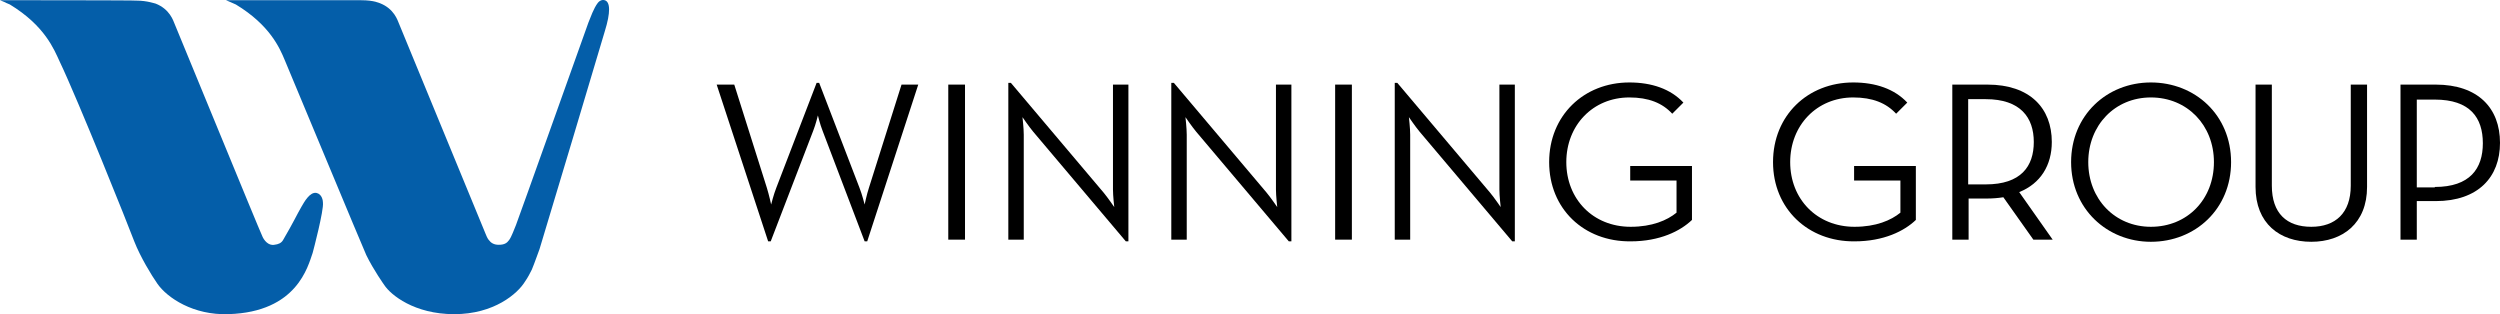 <svg xmlns="http://www.w3.org/2000/svg" width="549" height="69" viewBox="0 0 549 69" fill="none"><path d="M157.382 18.578H161.244L168.402 41.245C168.873 42.75 169.343 44.913 169.343 44.913C169.343 44.913 169.909 42.656 170.474 41.245L179.327 18.202H179.892L188.745 41.245C189.311 42.656 189.876 44.913 189.876 44.913C189.876 44.913 190.347 42.656 190.818 41.245L197.976 18.578H201.649L190.441 53.002H189.876L180.646 28.736C180.081 27.325 179.61 25.35 179.61 25.35C179.61 25.35 179.139 27.325 178.574 28.736L169.249 53.002H168.684L157.382 18.578Z" fill="black"></path><path d="M208.242 18.578H211.916V52.626H208.242V18.578Z" fill="black"></path><path d="M226.89 28.924C225.949 27.796 224.536 25.727 224.536 25.727C224.536 25.727 224.818 28.172 224.818 29.583V52.626H221.428V18.202H221.993L242.337 42.28C243.278 43.408 244.691 45.478 244.691 45.478C244.691 45.478 244.409 43.032 244.409 41.621V18.578H247.799V53.002H247.234L226.89 28.924Z" fill="black"></path><path d="M262.68 28.924C261.738 27.796 260.326 25.727 260.326 25.727C260.326 25.727 260.608 28.172 260.608 29.583V52.626H257.218V18.202H257.783L278.126 42.28C279.068 43.408 280.481 45.478 280.481 45.478C280.481 45.478 280.199 43.032 280.199 41.621V18.578H283.589V53.002H283.024L262.68 28.924Z" fill="black"></path><path d="M293.198 18.578H296.872V52.626H293.198V18.578Z" fill="black"></path><path d="M311.75 28.924C310.808 27.796 309.395 25.727 309.395 25.727C309.395 25.727 309.677 28.172 309.677 29.583V52.626H306.287V18.202H306.852L327.196 42.28C328.138 43.408 329.55 45.478 329.55 45.478C329.55 45.478 329.268 43.032 329.268 41.621V18.578H332.658V53.002H332.093L311.75 28.924Z" fill="black"></path><path d="M340.194 35.602C340.194 25.35 347.823 18.108 357.806 18.108C362.704 18.108 366.848 19.519 369.673 22.529L367.224 24.974C365.058 22.623 362.044 21.4 357.806 21.4C349.8 21.4 343.961 27.514 343.961 35.602C343.961 43.691 349.8 49.804 358.089 49.804C362.798 49.804 366.094 48.393 368.166 46.7V39.646H357.994V36.449H371.557V48.299C369.014 50.745 364.493 53.002 358.089 53.002C347.823 53.096 340.194 45.854 340.194 35.602Z" fill="black"></path><path d="M389.358 35.602C389.358 25.35 396.987 18.108 406.97 18.108C411.868 18.108 416.012 19.519 418.837 22.529L416.389 24.974C414.222 22.623 411.208 21.4 406.97 21.4C398.964 21.4 393.125 27.514 393.125 35.602C393.125 43.691 398.964 49.804 407.253 49.804C411.962 49.804 415.258 48.393 417.33 46.7V39.646H407.159V36.449H420.721V48.299C418.178 50.745 413.657 53.002 407.253 53.002C397.081 53.096 389.358 45.854 389.358 35.602Z" fill="black"></path><path d="M450.766 52.626H446.527L439.934 43.314C438.804 43.502 437.486 43.597 436.355 43.597H432.306V52.626H428.727V18.578H436.45C445.774 18.578 450.577 23.751 450.577 31.182C450.577 36.26 448.129 40.305 443.419 42.186L450.766 52.626ZM436.073 40.493C443.796 40.493 446.622 36.543 446.622 31.182C446.622 25.82 443.702 21.776 436.073 21.776H432.211V40.493H436.073Z" fill="black"></path><path d="M454.815 35.602C454.815 25.35 462.633 18.108 472.334 18.108C482.035 18.108 489.946 25.256 489.946 35.602C489.946 45.854 482.129 53.096 472.334 53.096C462.727 53.096 454.815 45.854 454.815 35.602ZM486.179 35.602C486.179 27.514 480.339 21.4 472.334 21.4C464.422 21.4 458.583 27.514 458.583 35.602C458.583 43.691 464.422 49.804 472.334 49.804C480.339 49.804 486.179 43.785 486.179 35.602Z" fill="black"></path><path d="M495.317 41.057V18.578H498.896V40.775C498.896 46.888 502.193 49.804 507.561 49.804C512.836 49.804 516.226 46.794 516.226 40.775V18.578H519.805V41.057C519.805 49.052 514.437 53.096 507.561 53.096C500.592 53.096 495.317 49.052 495.317 41.057Z" fill="black"></path><path d="M527.149 18.578H534.872C544.197 18.578 549 23.751 549 31.37C549 38.894 544.197 44.161 534.872 44.161H530.728V52.626H527.149V18.578ZM534.684 41.057C542.407 41.057 545.233 37.013 545.233 31.464C545.233 25.82 542.407 21.87 534.684 21.87H530.728V41.151H534.684V41.057Z" fill="black"></path><path d="M68.66 55.536C68.849 54.877 71.109 46.224 70.921 44.532C70.921 44.061 70.733 42.651 69.508 42.368C68.001 42.086 66.777 44.438 66.212 45.378C65.176 47.165 64.422 48.858 62.162 52.714C61.785 53.373 61.126 53.655 60.278 53.749C58.865 54.031 57.923 52.62 57.641 51.962C56.981 50.645 38.804 6.252 38.333 5.217C38.05 4.559 37.297 2.02 34.189 0.797C34.095 0.797 32.305 0.139 30.045 0.139C30.139 0.045 0 0.045 0 0.045C0 0.045 0.659 0.327 1.13 0.515C1.413 0.703 1.79 0.797 2.166 0.985C9.889 5.688 11.867 10.861 13.092 13.494C17.142 21.959 28.255 49.705 29.48 52.996C30.798 56.382 33.247 60.426 34.566 62.308C36.732 65.411 42.477 69.267 50.2 68.985C65.27 68.515 67.624 58.451 68.66 55.536Z" fill="#045EA9"></path><path d="M132.8 0.05C132.141 -0.138 131.576 0.238 131.293 0.614C130.351 1.837 129.692 3.812 129.221 4.941C129.033 5.411 113.398 49.334 113.304 49.428C112.927 50.274 112.362 51.967 111.797 52.72C111.326 53.378 110.761 53.754 109.537 53.754C108.972 53.754 108.595 53.66 108.218 53.472C107.841 53.284 107.559 53.002 107.276 52.626C106.994 52.249 106.805 51.779 106.617 51.309C106.429 50.839 88.063 6.258 87.592 5.129C87.309 4.471 86.556 1.931 83.448 0.708C83.353 0.708 82.223 0.05 79.304 0.05H49.636C49.636 0.05 51.425 0.802 51.802 0.991C59.242 5.505 61.408 10.49 62.539 13.217C62.916 14.064 79.963 55.071 80.434 56.012C82.035 59.303 84.389 62.595 84.389 62.595C85.802 64.758 90.982 68.991 99.742 68.991C108.501 68.991 113.681 64.476 115.282 61.843C115.941 60.902 116.412 59.962 116.789 59.209C117.354 57.893 118.39 54.883 118.484 54.695C118.861 53.566 132.8 7.01 132.8 6.916C134.119 2.684 134.025 0.426 132.8 0.05Z" fill="#045EA9"></path></svg>